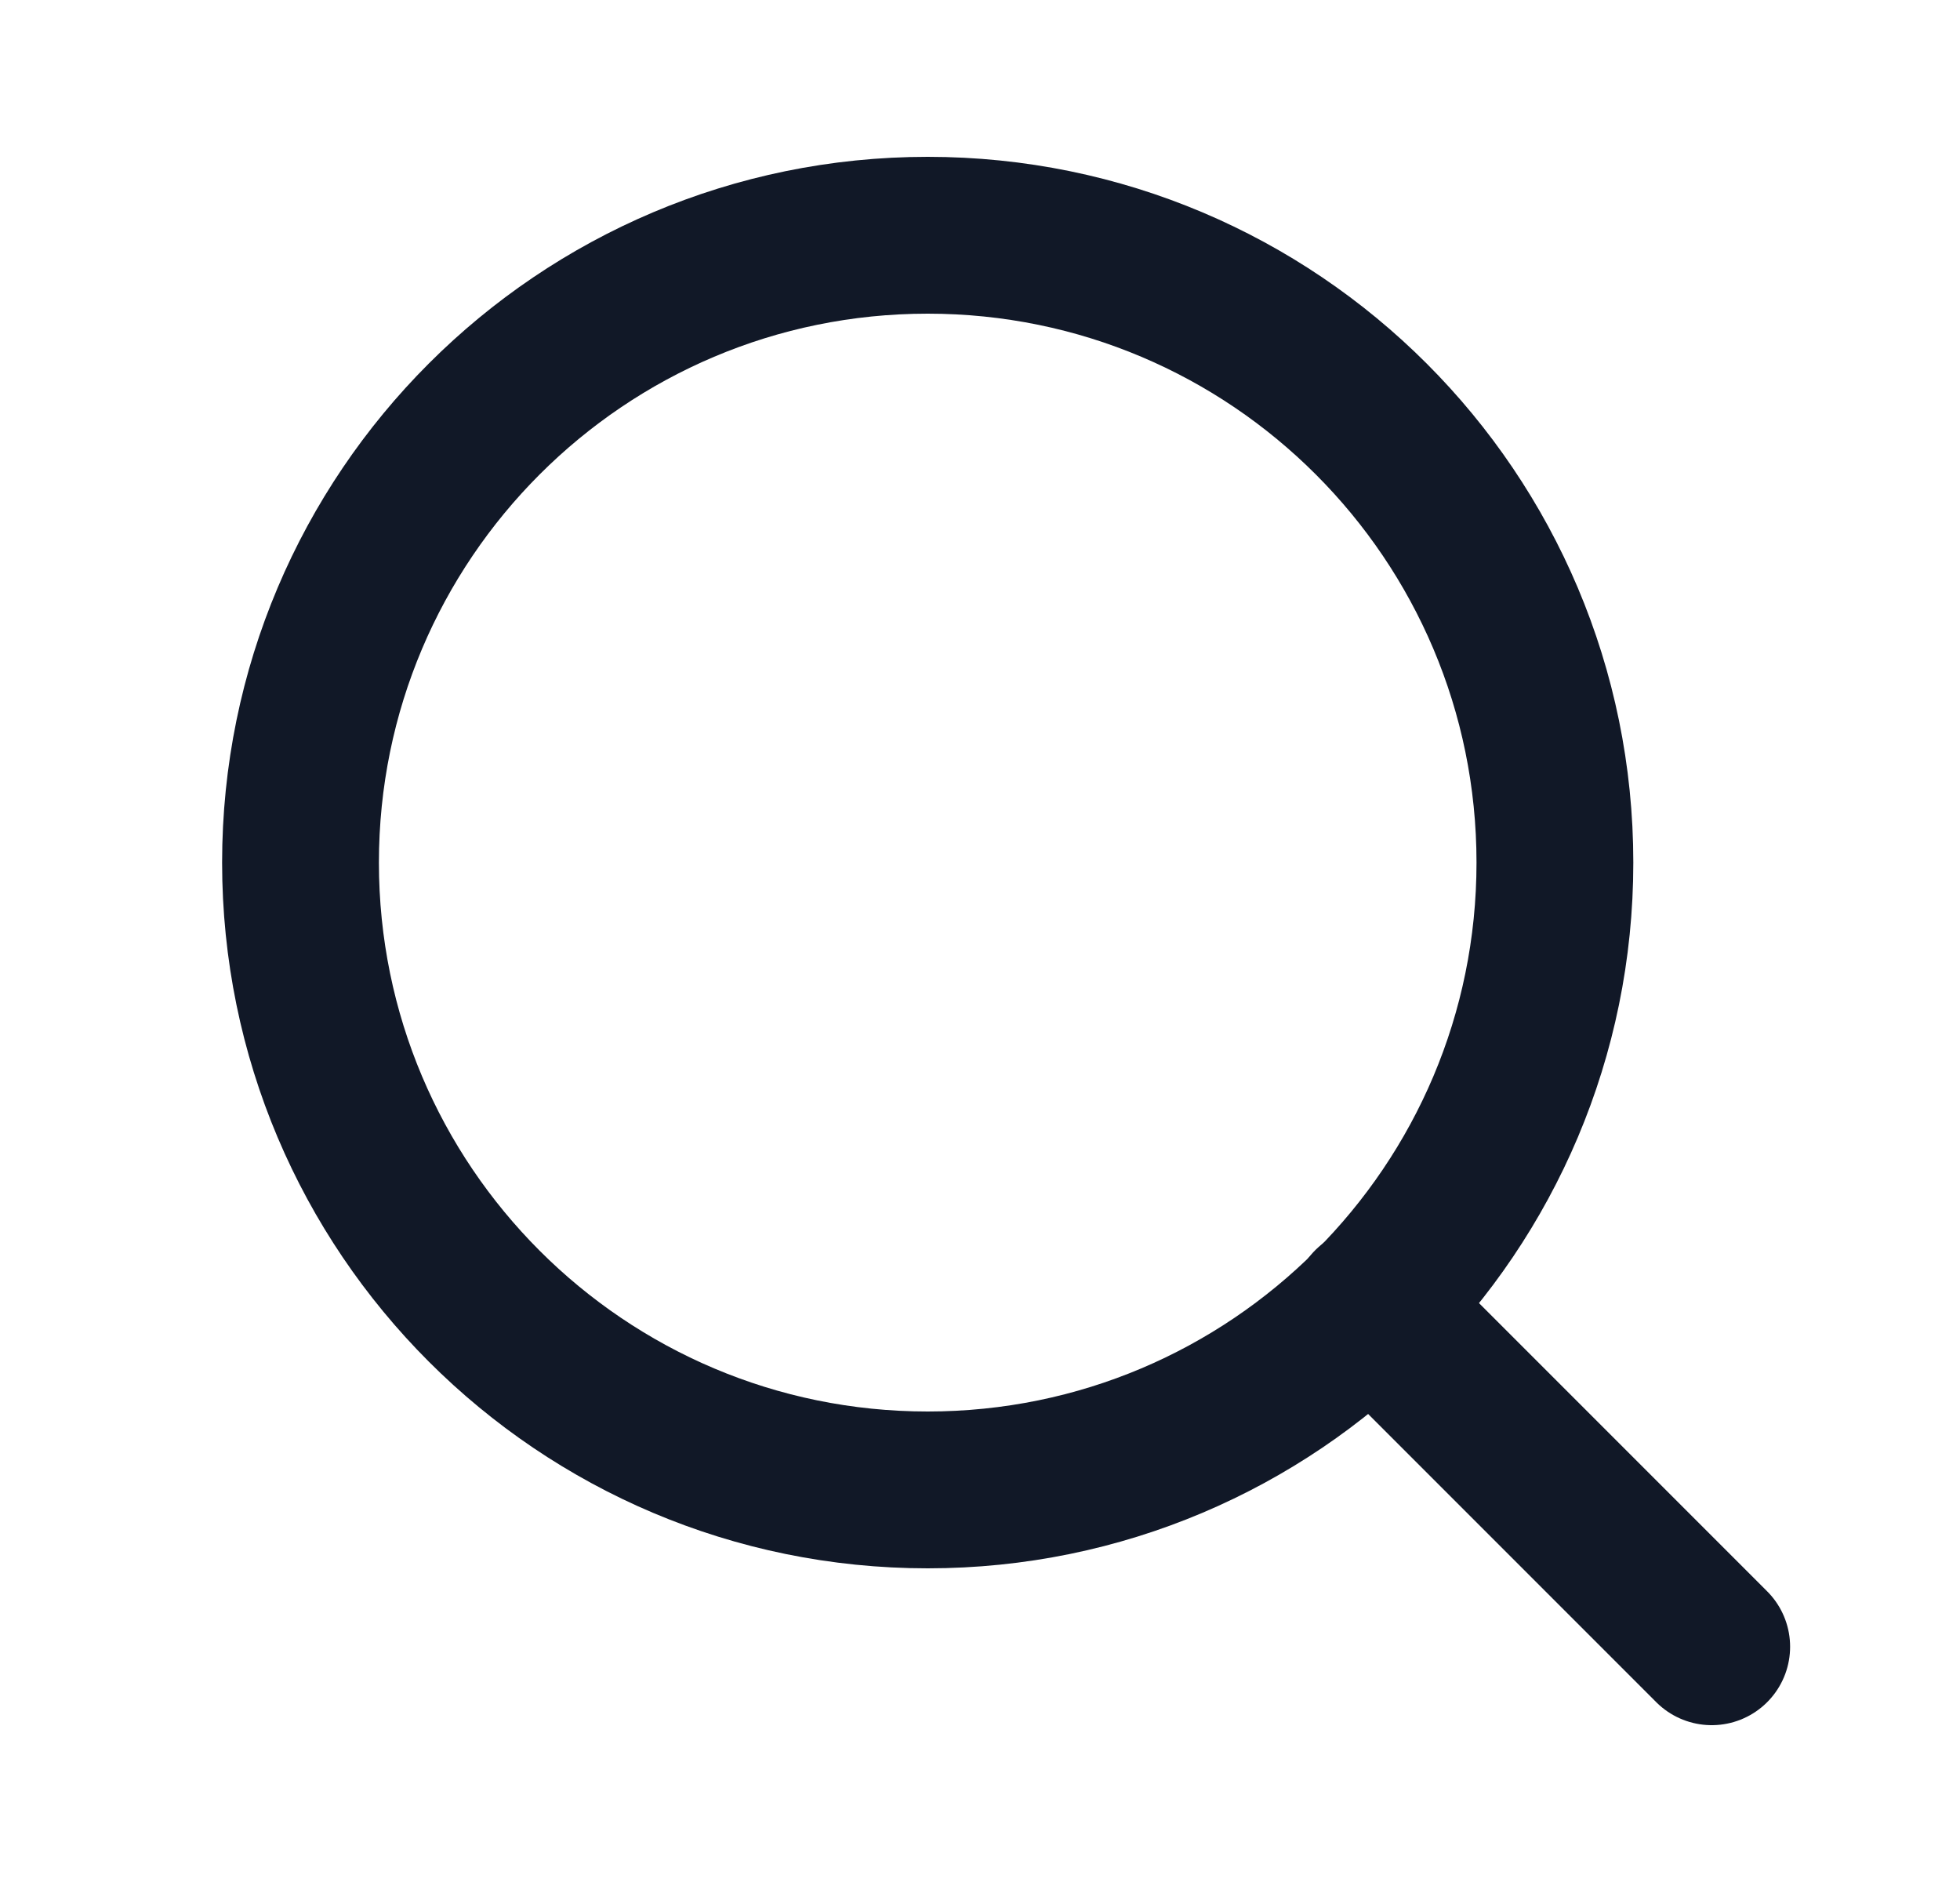 <svg width="25" height="24" viewBox="0 0 25 24" fill="none" xmlns="http://www.w3.org/2000/svg">
<path d="M11.833 19C16.252 19 19.833 15.418 19.833 11C19.833 6.582 16.252 3 11.833 3C7.415 3 3.833 6.582 3.833 11C3.833 15.418 7.415 19 11.833 19Z" stroke="#111827" stroke-width="2" stroke-linecap="round" stroke-linejoin="round"/>
<path d="M21.833 21L17.483 16.65" stroke="#111827" stroke-width="2" stroke-linecap="round" stroke-linejoin="round"/>
</svg>
